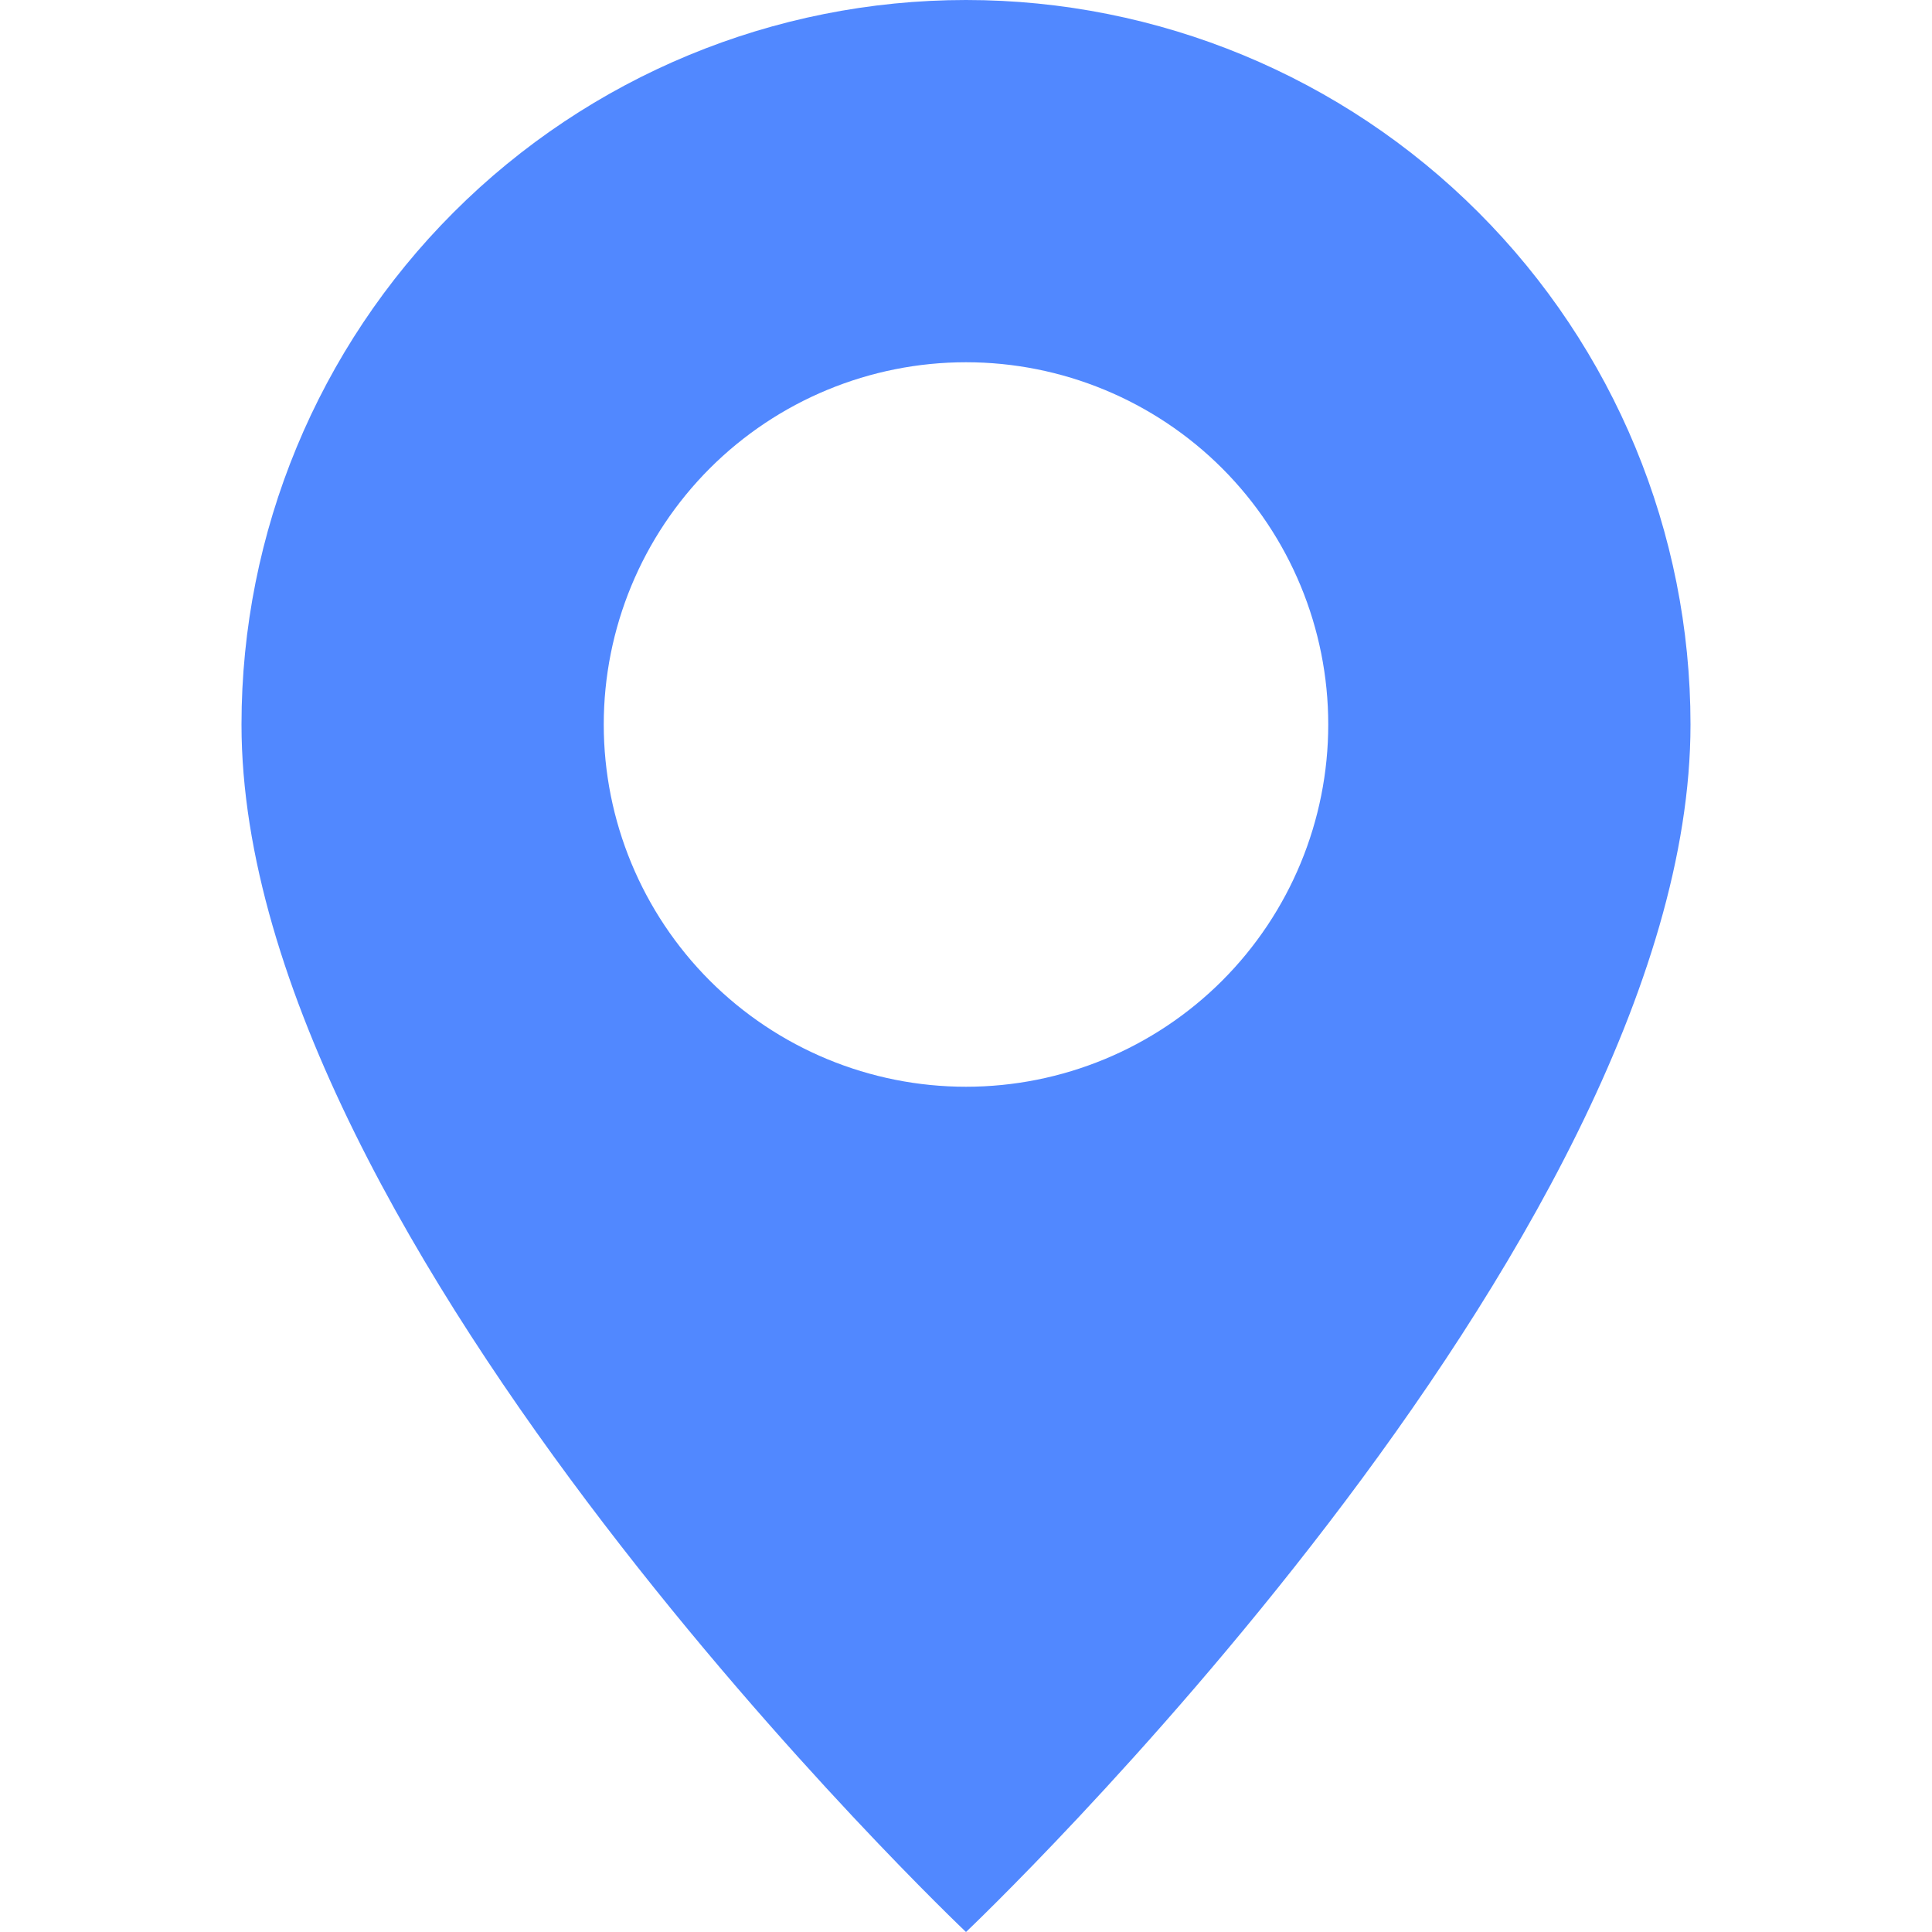 <svg width="32" height="32" viewBox="0 0 32 32" fill="none" xmlns="http://www.w3.org/2000/svg">
<g clip-path="url(#clip0_344_1085)">
<path d="M16 32C16 32 28 20.628 28 12C28 8.817 26.736 5.765 24.485 3.515C22.235 1.264 19.183 0 16 0C12.817 0 9.765 1.264 7.515 3.515C5.264 5.765 4 8.817 4 12C4 20.628 16 32 16 32ZM16 18C14.409 18 12.883 17.368 11.757 16.243C10.632 15.117 10 13.591 10 12C10 10.409 10.632 8.883 11.757 7.757C12.883 6.632 14.409 6 16 6C17.591 6 19.117 6.632 20.243 7.757C21.368 8.883 22 10.409 22 12C22 13.591 21.368 15.117 20.243 16.243C19.117 17.368 17.591 18 16 18Z" fill="#5188FF"/>
</g>
<defs>
<clipPath id="clip0_344_1085">
<rect width="32" height="32" fill="white"/>
</clipPath>
</defs>
</svg>
